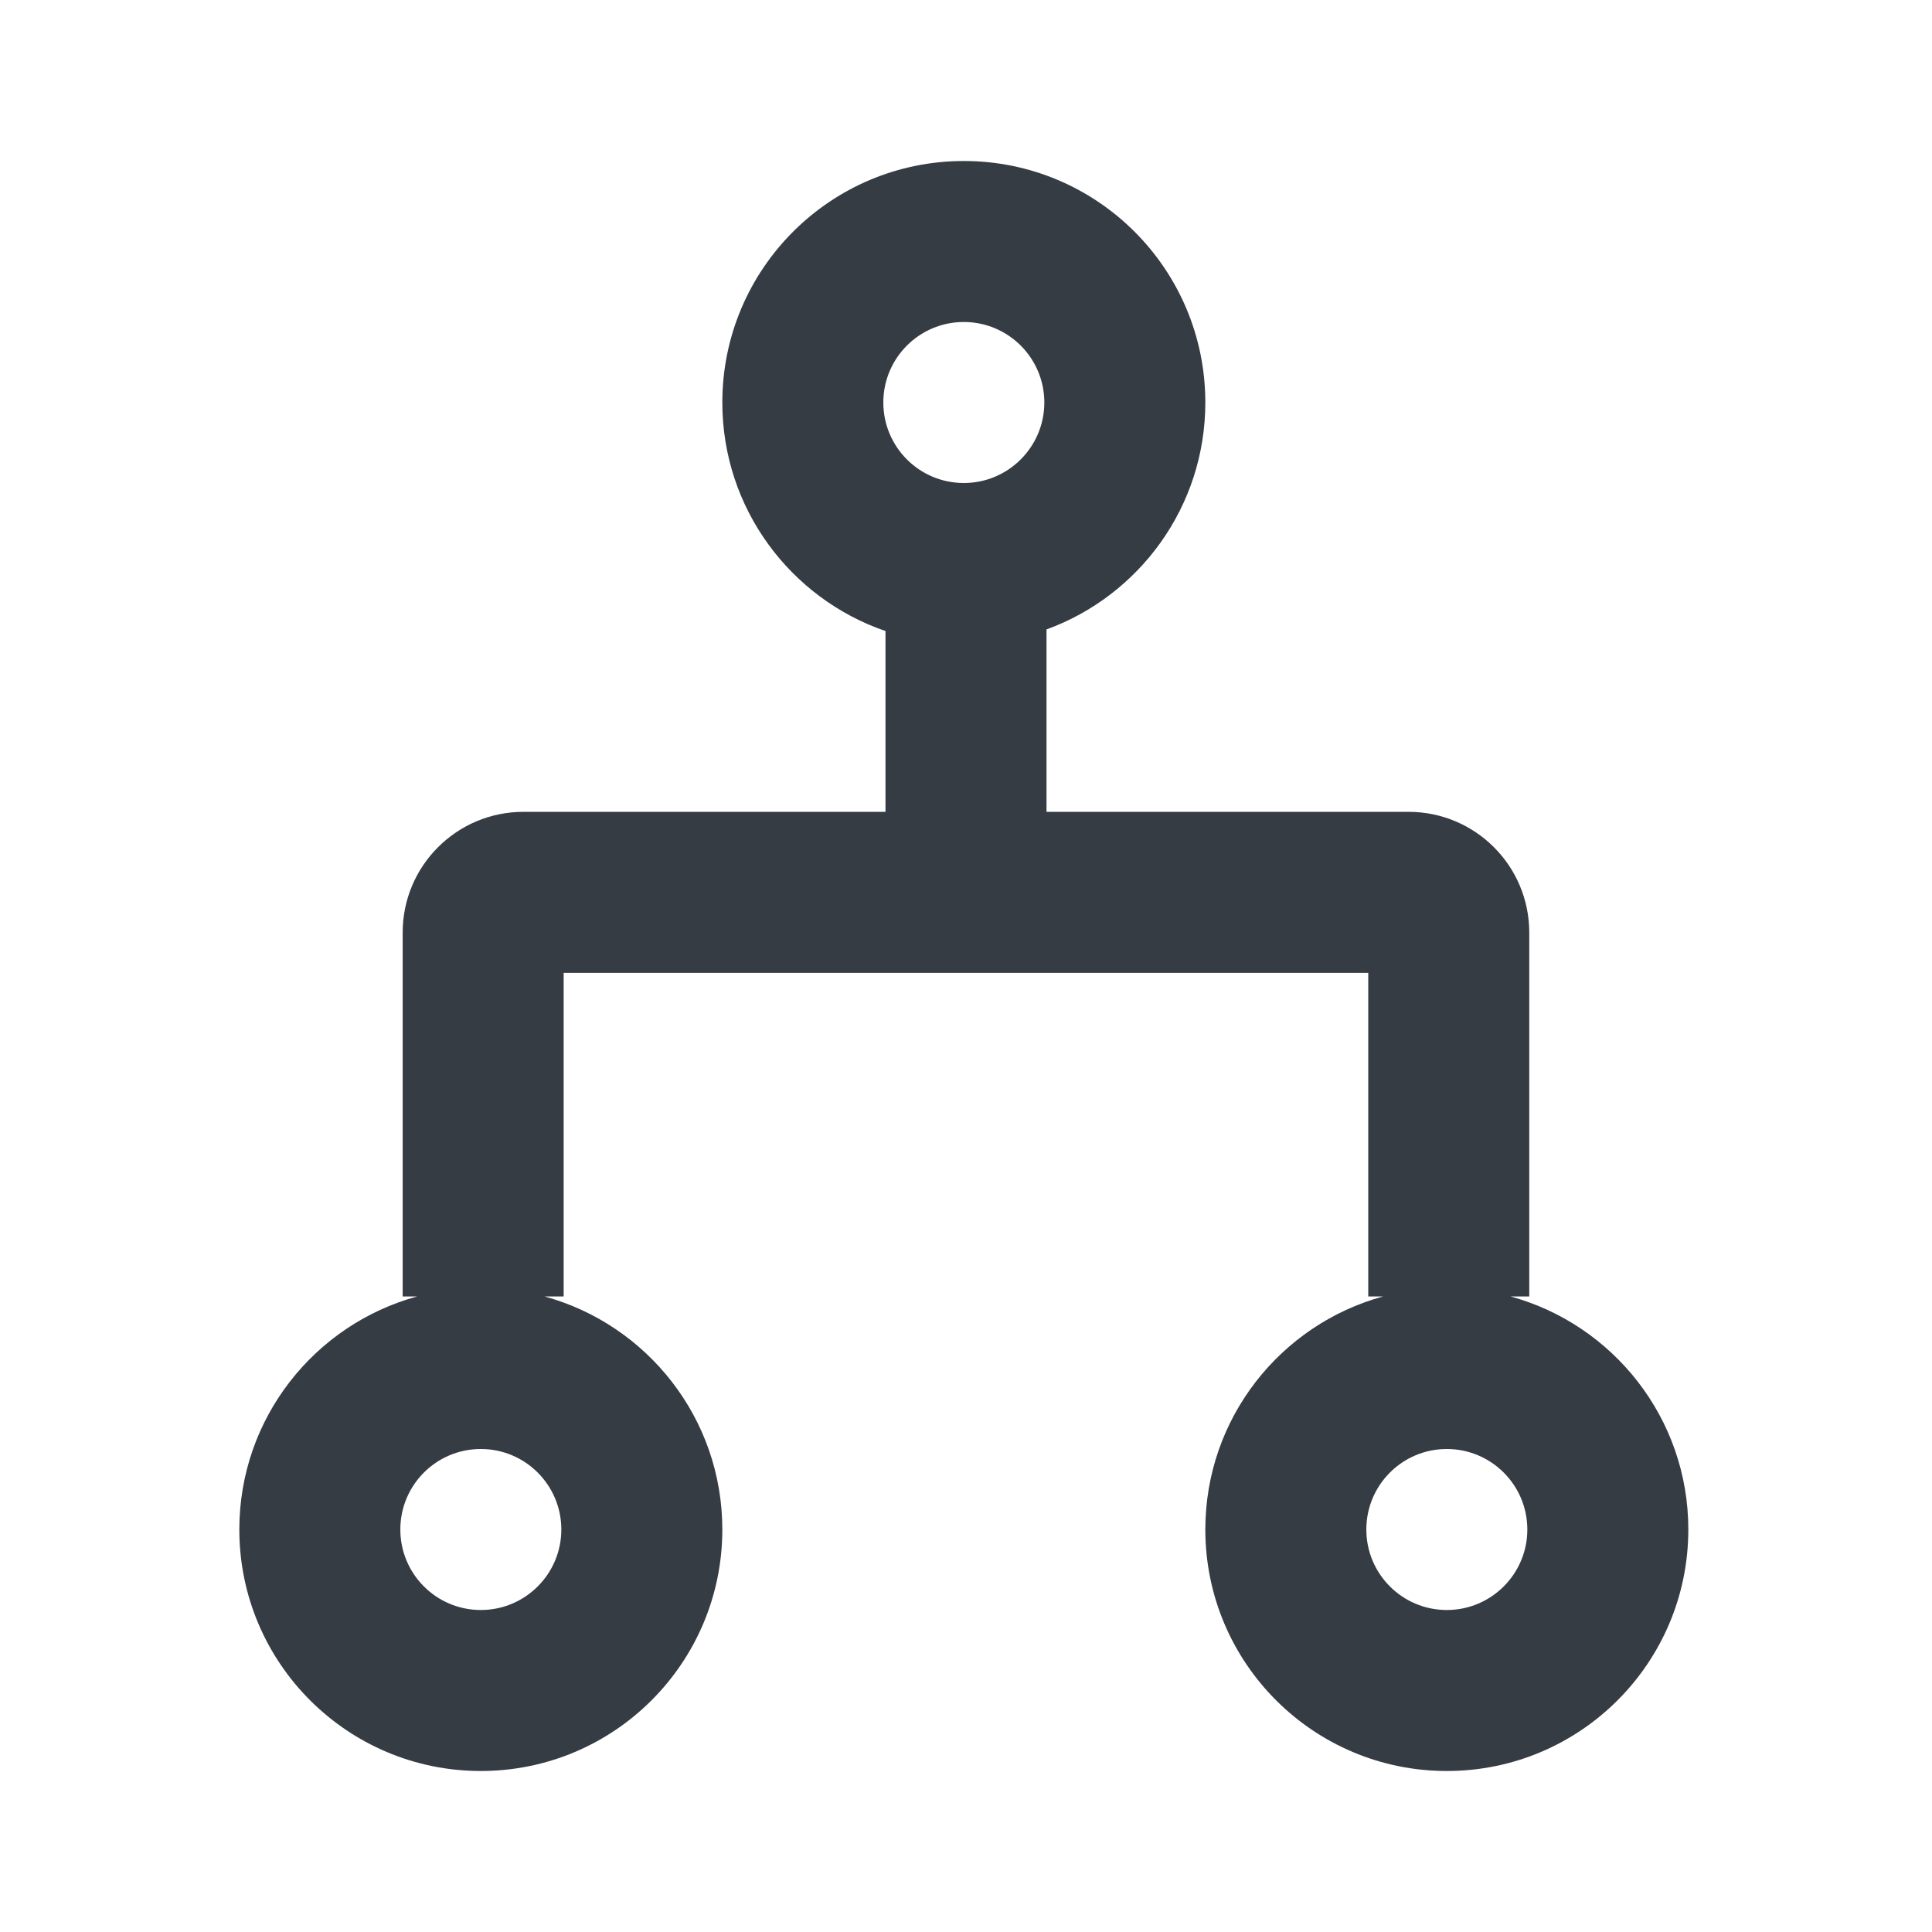 <svg width="24" height="24" viewBox="0 0 24 24" fill="none" xmlns="http://www.w3.org/2000/svg">
<path fill-rule="evenodd" clip-rule="evenodd" d="M11 7.839C9.821 7.435 8.973 6.316 8.973 5C8.973 3.343 10.316 2 11.973 2C13.63 2 14.973 3.343 14.973 5C14.973 6.296 14.151 7.4 13 7.819V10.085H17.497C18.326 10.085 18.997 10.756 18.997 11.585V16.105H18.764C20.037 16.453 20.973 17.617 20.973 19C20.973 20.657 19.63 22 17.973 22C16.316 22 14.973 20.657 14.973 19C14.973 17.617 15.909 16.453 17.181 16.105H16.997V12.085H7.002V16.105H6.764C8.037 16.453 8.973 17.617 8.973 19C8.973 20.657 7.63 22 5.973 22C4.316 22 2.973 20.657 2.973 19C2.973 17.617 3.909 16.453 5.182 16.105H5.002V11.585C5.002 10.756 5.674 10.085 6.502 10.085H11V7.839ZM11.973 6C11.42 6 10.973 5.552 10.973 5C10.973 4.448 11.42 4 11.973 4C12.525 4 12.973 4.448 12.973 5C12.973 5.552 12.525 6 11.973 6ZM4.973 19C4.973 19.552 5.42 20 5.973 20C6.525 20 6.973 19.552 6.973 19C6.973 18.448 6.525 18 5.973 18C5.42 18 4.973 18.448 4.973 19ZM16.973 19C16.973 19.552 17.42 20 17.973 20C18.525 20 18.973 19.552 18.973 19C18.973 18.448 18.525 18 17.973 18C17.42 18 16.973 18.448 16.973 19Z" fill="#363C44"/>
</svg>
